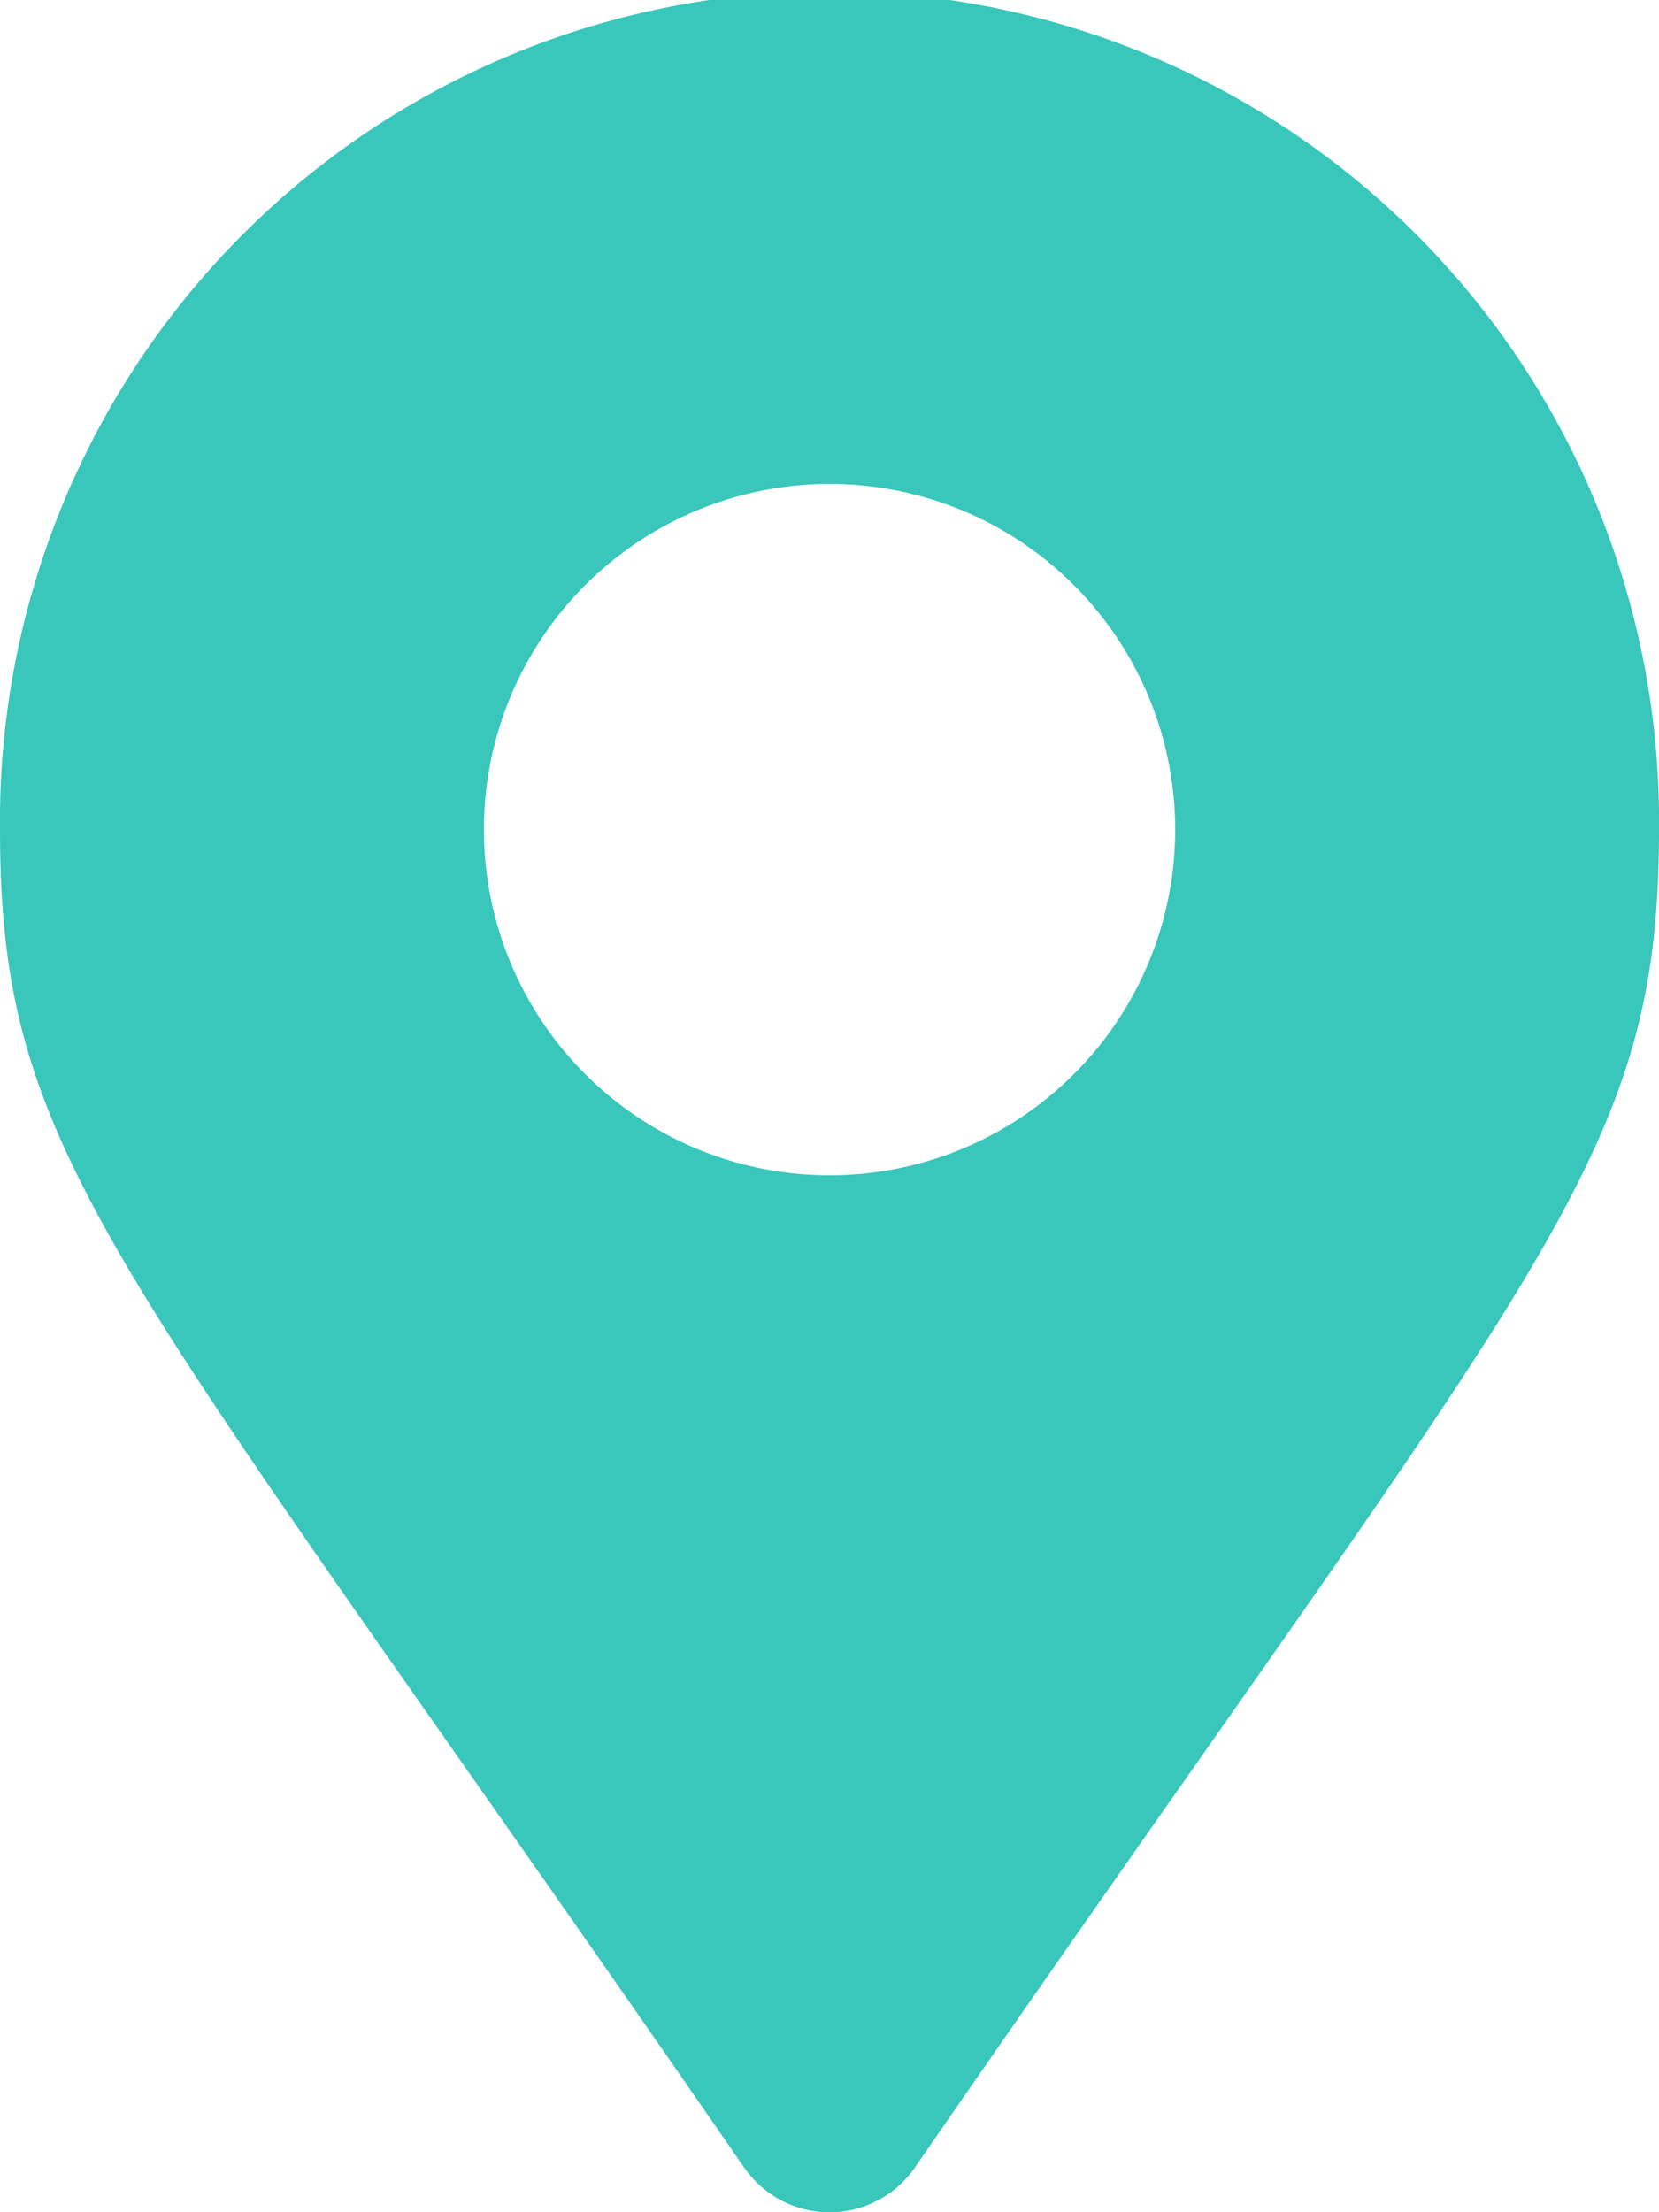 <svg xmlns="http://www.w3.org/2000/svg" width="18.057" height="24.077" viewBox="0 0 18.057 24.077">
  <path id="cat1" d="M8.1,23.591C1.268,13.686,0,12.669,0,9.029a9.029,9.029,0,1,1,18.057,0c0,3.64-1.268,4.657-8.1,14.562a1.129,1.129,0,0,1-1.856,0Zm.928-10.8A3.762,3.762,0,1,0,5.267,9.029a3.762,3.762,0,0,0,3.761,3.762Z" fill="#39c6bb"/>
</svg>
